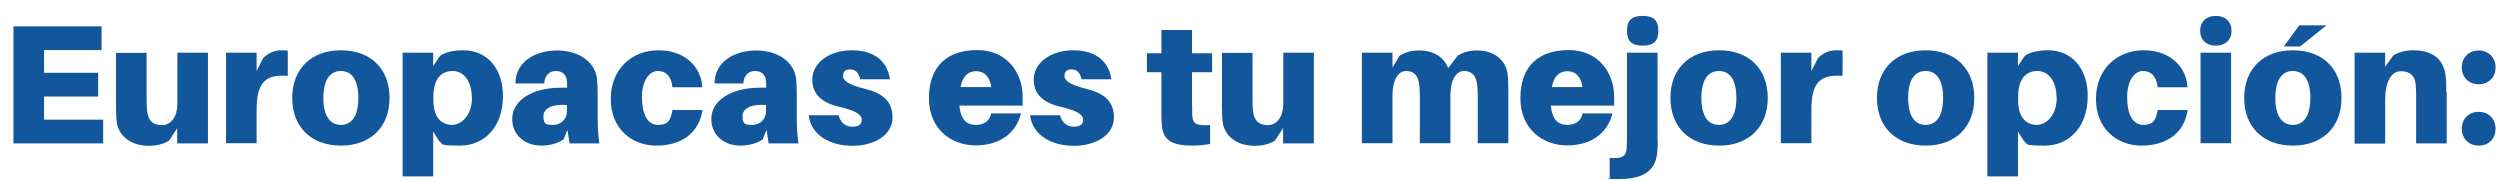 <?xml version="1.0" encoding="UTF-8"?>
<svg id="Capa_2" xmlns="http://www.w3.org/2000/svg" version="1.1" viewBox="0 0 1243.1 90.1">
  <!-- Generator: Adobe Illustrator 29.0.1, SVG Export Plug-In . SVG Version: 2.1.0 Build 192)  -->
  <defs>
    <style>
      .st0 {
        isolation: isolate;
      }

      .st1 {
        fill: #12569c;
      }
    </style>
  </defs>
  <g id="Capa_1-2">
    <g class="st0">
      <g class="st0">
        <path class="st1" d="M51.4,71.3H6.7V13.1h43.8v11.8h-28.6v11.3h26.9v11.8h-26.9v11.5h29.4v11.8Z"/>
        <path class="st1" d="M103.3,71.3h-15.2v-7.6l-4,6.2c-2.8,1.7-6,2.6-10.1,2.6-9.3,0-14.9-5.2-15.9-11.4-.3-2.3-.4-4.9-.4-8.5v-26.3h15.2v22.9c0,1.4,0,3.9.3,6.2.5,4.3,2.5,6.8,7.3,6.8s7.7-4.5,7.7-10.5v-25.5h15.2v45Z"/>
        <path class="st1" d="M143.1,25.3v12.4c-11.4-.8-15.5,3.5-15.5,17v16.5h-15.2V26.2h15.2v9.1l3.2-6.3c2.4-2.7,6-4,8.9-4s2.4,0,3.5.3Z"/>
        <path class="st1" d="M193.7,48.7c0,14.4-9.4,23.7-24.2,23.7s-24.2-9.3-24.2-23.7,9.4-23.7,24.2-23.7,24.2,9.2,24.2,23.7ZM178.2,48.7c0-9-3.3-13.4-8.7-13.4s-8.7,4.4-8.7,13.4,3.3,13.4,8.7,13.4,8.7-4.5,8.7-13.4Z"/>
        <path class="st1" d="M250.1,47.7c0,16-9.8,24.7-21.3,24.7s-8.1-.8-10.4-2.2l-3-4.8v22.3h-15.2V26.2h15.2v6.6l3.4-5c2.5-1.9,6.9-2.8,11.5-2.8,12.2,0,19.8,9.4,19.8,22.7ZM234.6,48.5c0-8.4-4.2-13.2-9.5-13.2s-9.6,3.4-9.6,12.8v1.9c0,9,4.6,12.1,9.2,12.1s10-4.5,10-13.7Z"/>
        <path class="st1" d="M282.1,64.7l-1.9,4.7c-3.2,2-7,3-11.1,3-7.4,0-14.4-4.6-14.4-13.3s9.1-15.5,24.4-15.5h2.9v-.7c0-.9,0-1.9-.2-3.3-.3-2.3-2.1-4.3-5.4-4.3s-5.6,2.3-5.8,6.2h-14.3c0-10.5,9.4-16.4,20.8-16.4s19.1,6.3,19.8,14.5c.2,2.3.3,4.9.3,7.7v12.6c0,3.4.2,6.4.8,11.4h-14.8l-1-6.6ZM281.9,55.2v-3c-6.8-.5-11.7,1.3-11.7,5.7s2.1,4.2,5.1,4.2,6.6-2.3,6.6-7Z"/>
        <path class="st1" d="M349.1,43.4h-14.7c-.7-5.9-3.6-8.1-7.4-8.1s-7.8,4.3-7.8,13,2.9,13.8,8,13.8,6.3-2.5,7.2-7.4h14.9c-1.7,11.6-10.7,17.7-22.9,17.7s-22.7-8.3-22.7-23.2,10.5-24.2,23.7-24.2,21.3,8.3,21.8,18.4Z"/>
        <path class="st1" d="M381.1,64.7l-1.9,4.7c-3.2,2-7,3-11.1,3-7.4,0-14.4-4.6-14.4-13.3s9.1-15.5,24.4-15.5h2.9v-.7c0-.9,0-1.9-.2-3.3-.3-2.3-2.1-4.3-5.4-4.3s-5.6,2.3-5.8,6.2h-14.3c0-10.5,9.4-16.4,20.8-16.4s19.1,6.3,19.8,14.5c.2,2.3.3,4.9.3,7.7v12.6c0,3.4.2,6.4.8,11.4h-14.8l-1-6.6ZM380.9,55.2v-3c-6.8-.5-11.7,1.3-11.7,5.7s2.1,4.2,5.1,4.2,6.6-2.3,6.6-7Z"/>
        <path class="st1" d="M442.6,39.4h-14.9c-.7-3.1-2.2-4.9-4.9-4.9s-3.6,1.3-3.6,3.3,2,4.2,10.6,6.3c8.2,2,14,5.6,14,14.3s-9,14.1-19.9,14.1-20.6-5.1-21.8-15.2h14.9c.8,3.5,3.5,5.7,6.7,5.7s4.8-1.1,4.8-3.5-2.9-4.5-10.9-6.3c-8.6-2-13.7-6-13.7-13.7s7.8-14.5,19.7-14.5,17.7,6.2,18.9,14.3Z"/>
        <path class="st1" d="M508.4,52.5h-31.4c.8,7.5,4,9.6,8.3,9.6s6.9-2.2,7.5-5.7h14.9c-2.6,10.2-11,15.9-22.6,15.9s-23.2-7.7-23.2-23.5,9-23.9,24-23.9,22.6,11.5,22.6,23.1,0,2.9-.3,4.4ZM477.6,43.3h15.3c-.8-5.3-3.5-7.9-7.5-7.9s-6.7,2.4-7.8,7.9Z"/>
        <path class="st1" d="M552.7,39.4h-14.9c-.7-3.1-2.2-4.9-4.9-4.9s-3.6,1.3-3.6,3.3,2,4.2,10.6,6.3c8.2,2,14,5.6,14,14.3s-9,14.1-19.9,14.1-20.6-5.1-21.8-15.2h14.9c.8,3.5,3.5,5.7,6.7,5.7s4.8-1.1,4.8-3.5-2.9-4.5-10.9-6.3c-8.6-2-13.7-6-13.7-13.7s7.8-14.5,19.7-14.5,17.7,6.2,18.9,14.3Z"/>
        <path class="st1" d="M592.8,52.6c0,1.5,0,3.2,0,4.4.3,4.6,1.8,5.6,8.9,5.2v9.4c-3,.5-5.7.8-8.9.8-11.2,0-14.6-3.5-15.1-10.4-.2-2.6-.2-4.7-.2-7.3v-18.8h-7.2v-9.4h7.2v-11.6h15.2v11.6h10v9.4h-10v16.6Z"/>
        <path class="st1" d="M653.2,71.3h-15.2v-7.6l-4,6.2c-2.8,1.7-6,2.6-10.1,2.6-9.3,0-14.9-5.2-15.9-11.4-.3-2.3-.4-4.9-.4-8.5v-26.3h15.2v22.9c0,1.4,0,3.9.3,6.2.5,4.3,2.5,6.8,7.3,6.8s7.7-4.5,7.7-10.5v-25.5h15.2v45Z"/>
        <path class="st1" d="M750,44.9v26.3h-15.2v-22.9c0-1.4,0-3.9-.3-6.2-.5-4.3-2.5-6.8-6.5-6.8s-6.8,4.5-6.8,12.1v23.8h-15.2v-22.9c0-1.4,0-3.9-.3-6.2-.5-4.3-2.5-6.8-6.5-6.8s-6.8,4.5-6.8,12.1v23.8h-15.2V26.2h15.2v7.3l3.6-5.8c2.8-1.7,5.6-2.6,9.7-2.6,7.7,0,12.5,3.8,14.4,8.8l4.7-6.2c2.8-1.7,5.6-2.6,9.7-2.6,9,0,14.1,5.2,15.1,11.4.3,2.3.4,4.9.4,8.5Z"/>
        <path class="st1" d="M802.5,52.5h-31.4c.8,7.5,4,9.6,8.3,9.6s6.9-2.2,7.5-5.7h14.9c-2.6,10.2-11,15.9-22.6,15.9s-23.2-7.7-23.2-23.5,9-23.9,24-23.9,22.6,11.5,22.6,23.1,0,2.9-.3,4.4ZM771.6,43.3h15.3c-.8-5.3-3.5-7.9-7.5-7.9s-6.7,2.4-7.8,7.9Z"/>
        <path class="st1" d="M824.3,69.9c0,1.7,0,3.9-.2,5.4-.6,8.4-5.5,13.7-18.6,13.7s-3.5,0-5.1-.3v-10.2c5.5.5,8-.4,8.4-4.4,0-1.2.2-2.8.2-4V26.2h15.2v43.7ZM824.6,15.3c0,5.2-2.4,7.4-7.8,7.4s-7.8-2.2-7.8-7.4,2.4-7.4,7.8-7.4,7.8,2.2,7.8,7.4Z"/>
        <path class="st1" d="M879,48.7c0,14.4-9.4,23.7-24.2,23.7s-24.2-9.3-24.2-23.7,9.4-23.7,24.2-23.7,24.2,9.2,24.2,23.7ZM863.4,48.7c0-9-3.3-13.4-8.7-13.4s-8.7,4.4-8.7,13.4,3.3,13.4,8.7,13.4,8.7-4.5,8.7-13.4Z"/>
        <path class="st1" d="M916.2,25.3v12.4c-11.4-.8-15.5,3.5-15.5,17v16.5h-15.2V26.2h15.2v9.1l3.2-6.3c2.4-2.7,6-4,8.9-4s2.4,0,3.5.3Z"/>
        <path class="st1" d="M981.7,48.7c0,14.4-9.4,23.7-24.2,23.7s-24.2-9.3-24.2-23.7,9.4-23.7,24.2-23.7,24.2,9.2,24.2,23.7ZM966.2,48.7c0-9-3.3-13.4-8.7-13.4s-8.7,4.4-8.7,13.4,3.3,13.4,8.7,13.4,8.7-4.5,8.7-13.4Z"/>
        <path class="st1" d="M1038.1,47.7c0,16-9.8,24.7-21.3,24.7s-8.1-.8-10.4-2.2l-3-4.8v22.3h-15.2V26.2h15.2v6.6l3.4-5c2.5-1.9,6.9-2.8,11.5-2.8,12.2,0,19.8,9.4,19.8,22.7ZM1022.6,48.5c0-8.4-4.2-13.2-9.5-13.2s-9.6,3.4-9.6,12.8v1.9c0,9,4.6,12.1,9.2,12.1s10-4.5,10-13.7Z"/>
        <path class="st1" d="M1087.6,43.4h-14.7c-.7-5.9-3.6-8.1-7.4-8.1s-7.8,4.3-7.8,13,2.9,13.8,8,13.8,6.3-2.5,7.2-7.4h14.9c-1.7,11.6-10.7,17.7-22.9,17.7s-22.7-8.3-22.7-23.2,10.5-24.2,23.7-24.2,21.3,8.3,21.8,18.4Z"/>
        <path class="st1" d="M1109.6,15.3c0,4.6-3.1,7.4-7.8,7.4s-7.8-2.9-7.8-7.4,3.1-7.4,7.8-7.4,7.8,2.9,7.8,7.4ZM1094.2,71.3V26.2h15.2v45h-15.2Z"/>
        <path class="st1" d="M1164.3,48.7c0,14.4-9.4,23.7-24.2,23.7s-24.2-9.3-24.2-23.7,9.4-23.7,24.2-23.7,24.2,9.2,24.2,23.7ZM1148.8,48.7c0-9-3.3-13.4-8.7-13.4s-8.7,4.4-8.7,13.4,3.3,13.4,8.7,13.4,8.7-4.5,8.7-13.4ZM1135.6,23.1l7.7-10.5h13.5l-13.1,10.5h-8.1Z"/>
        <path class="st1" d="M1216.6,45.8v25.5h-15.2v-22.9c0-1.4,0-3.9-.2-6.2-.3-4.3-2.7-6.8-7.3-6.8s-7.9,4.5-7.9,14.7v21.3h-15.2V26.2h15.2v7l4-5.6c2.8-1.7,6-2.6,10.1-2.6,9.3,0,14.8,4.4,15.9,12.2.3,2.3.4,4.9.4,8.5Z"/>
        <path class="st1" d="M1240.9,33.5c0,5-3.5,8.4-8.4,8.4s-8.4-3.5-8.4-8.4,3.5-8.4,8.4-8.4,8.4,3.5,8.4,8.4ZM1240.9,64c0,5-3.5,8.4-8.4,8.4s-8.4-3.5-8.4-8.4,3.5-8.4,8.4-8.4,8.4,3.5,8.4,8.4Z"/>
      </g>
    </g>
  </g>
</svg>